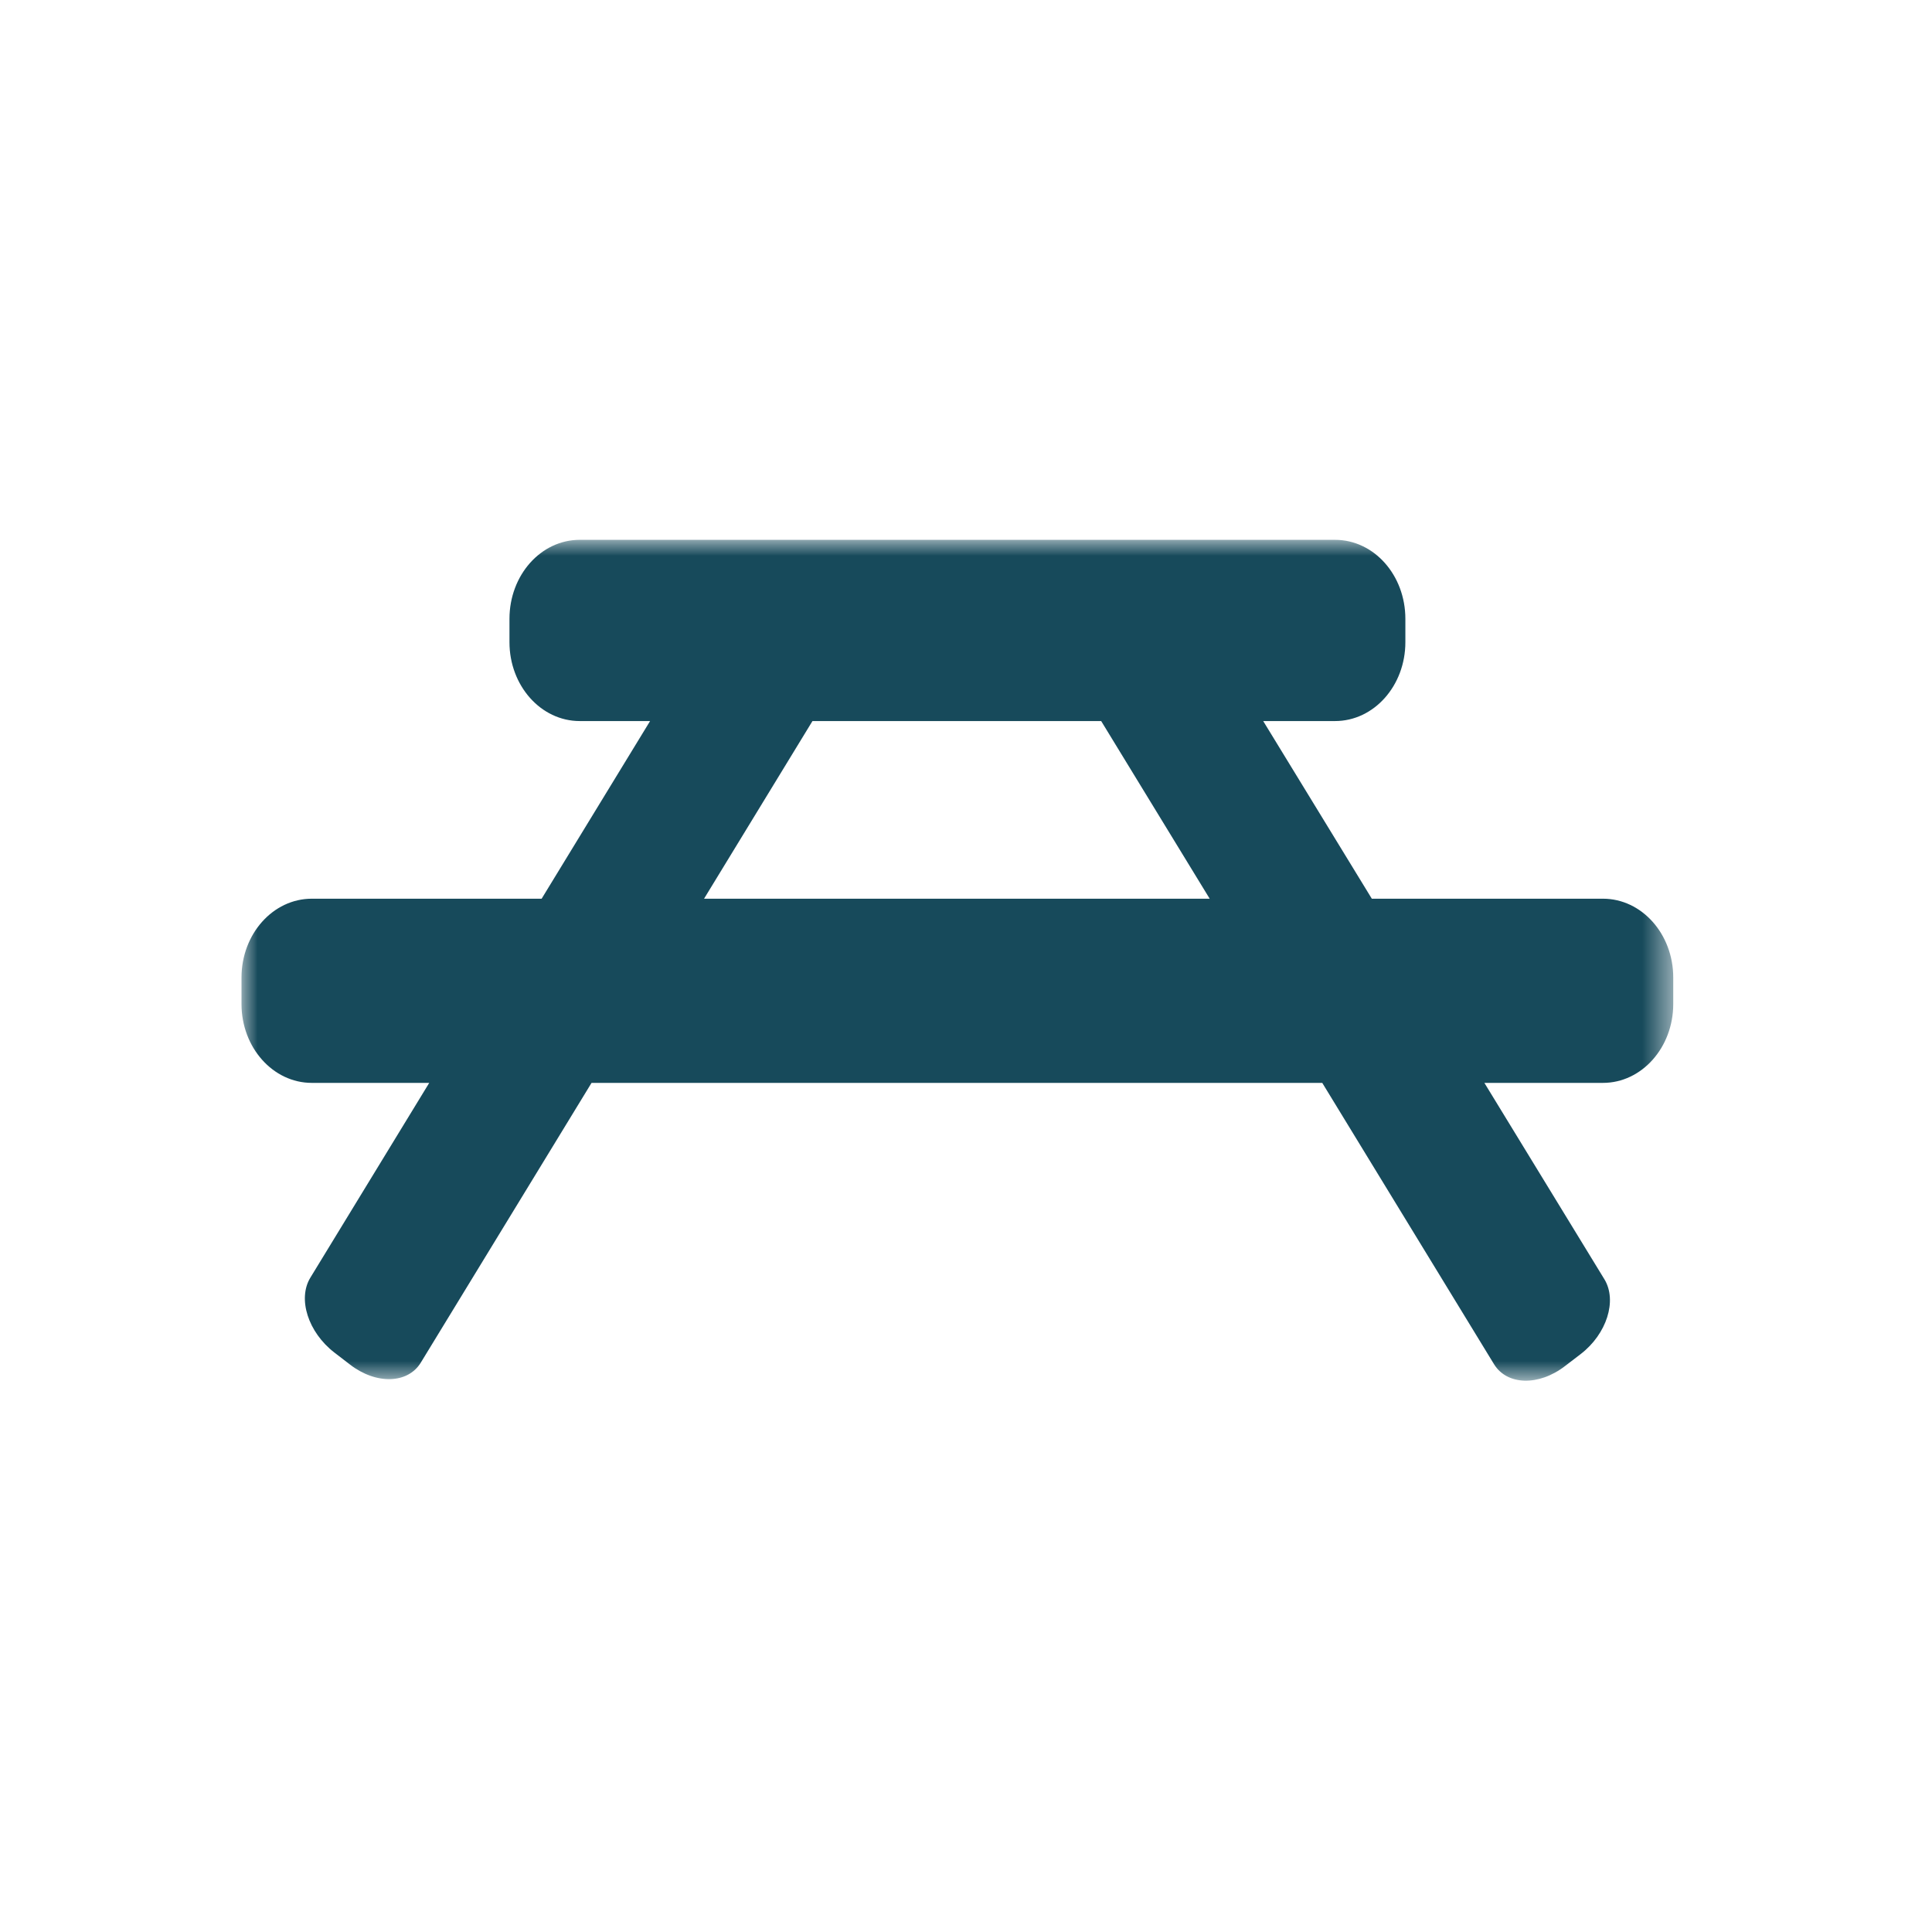 <?xml version="1.0" encoding="UTF-8"?>
<svg width="60px" height="60px" viewBox="0 0 60 60" version="1.1" xmlns="http://www.w3.org/2000/svg" xmlns:xlink="http://www.w3.org/1999/xlink">
    <!-- Generator: Sketch 60.1 (88133) - https://sketch.com -->
    <title>Icon / Activities / Picnic</title>
    <desc>Created with Sketch.</desc>
    <defs>
        <polygon id="path-1" points="0 6.61764706e-05 44.464 6.61764706e-05 44.464 26.114 0 26.114"></polygon>
    </defs>
    <g id="Icon-/-Activities-/-Picnic" stroke="none" stroke-width="1" fill="none" fill-rule="evenodd">
        <g id="Group-3" transform="translate(7.5, 16.765)">
            <mask id="mask-2" fill="white">
                <use xlink:href="#path-1"></use>
            </mask>
            <g id="Clip-2"></g>
            <path d="M42.281,11.145 L35.103,11.145 L31.73,5.628 L33.961,5.628 C35.17,5.628 36.145,4.529 36.145,3.179 L36.145,2.454 C36.145,1.096 35.17,6.61764706e-05 33.961,6.61764706e-05 L10.504,6.61764706e-05 C9.298,6.61764706e-05 8.322,1.096 8.322,2.454 L8.322,3.179 C8.322,4.529 9.297,5.628 10.504,5.628 L12.689,5.628 L9.321,11.145 L2.183,11.145 C0.978,11.145 -0,12.241 -0,13.595 L-0,14.416 C-0,15.767 0.978,16.865 2.183,16.865 L5.83,16.865 L2.139,22.913 C1.736,23.572 2.07,24.61 2.881,25.237 L3.371,25.614 C4.184,26.241 5.167,26.21 5.568,25.553 L10.871,16.865 L33.564,16.865 L38.898,25.601 C39.301,26.26 40.287,26.287 41.099,25.662 L41.589,25.287 C42.399,24.665 42.728,23.628 42.328,22.967 L38.599,16.865 L42.281,16.865 C43.486,16.865 44.464,15.767 44.464,14.415 L44.464,13.594 C44.464,12.241 43.486,11.145 42.281,11.145 L42.281,11.145 Z M14.365,11.145 L17.732,5.628 L26.698,5.628 L30.068,11.145 L14.365,11.145 Z" id="Fill-1" fill="#174A5B" mask="url(#mask-2)"></path>
        </g>
    </g>
</svg>